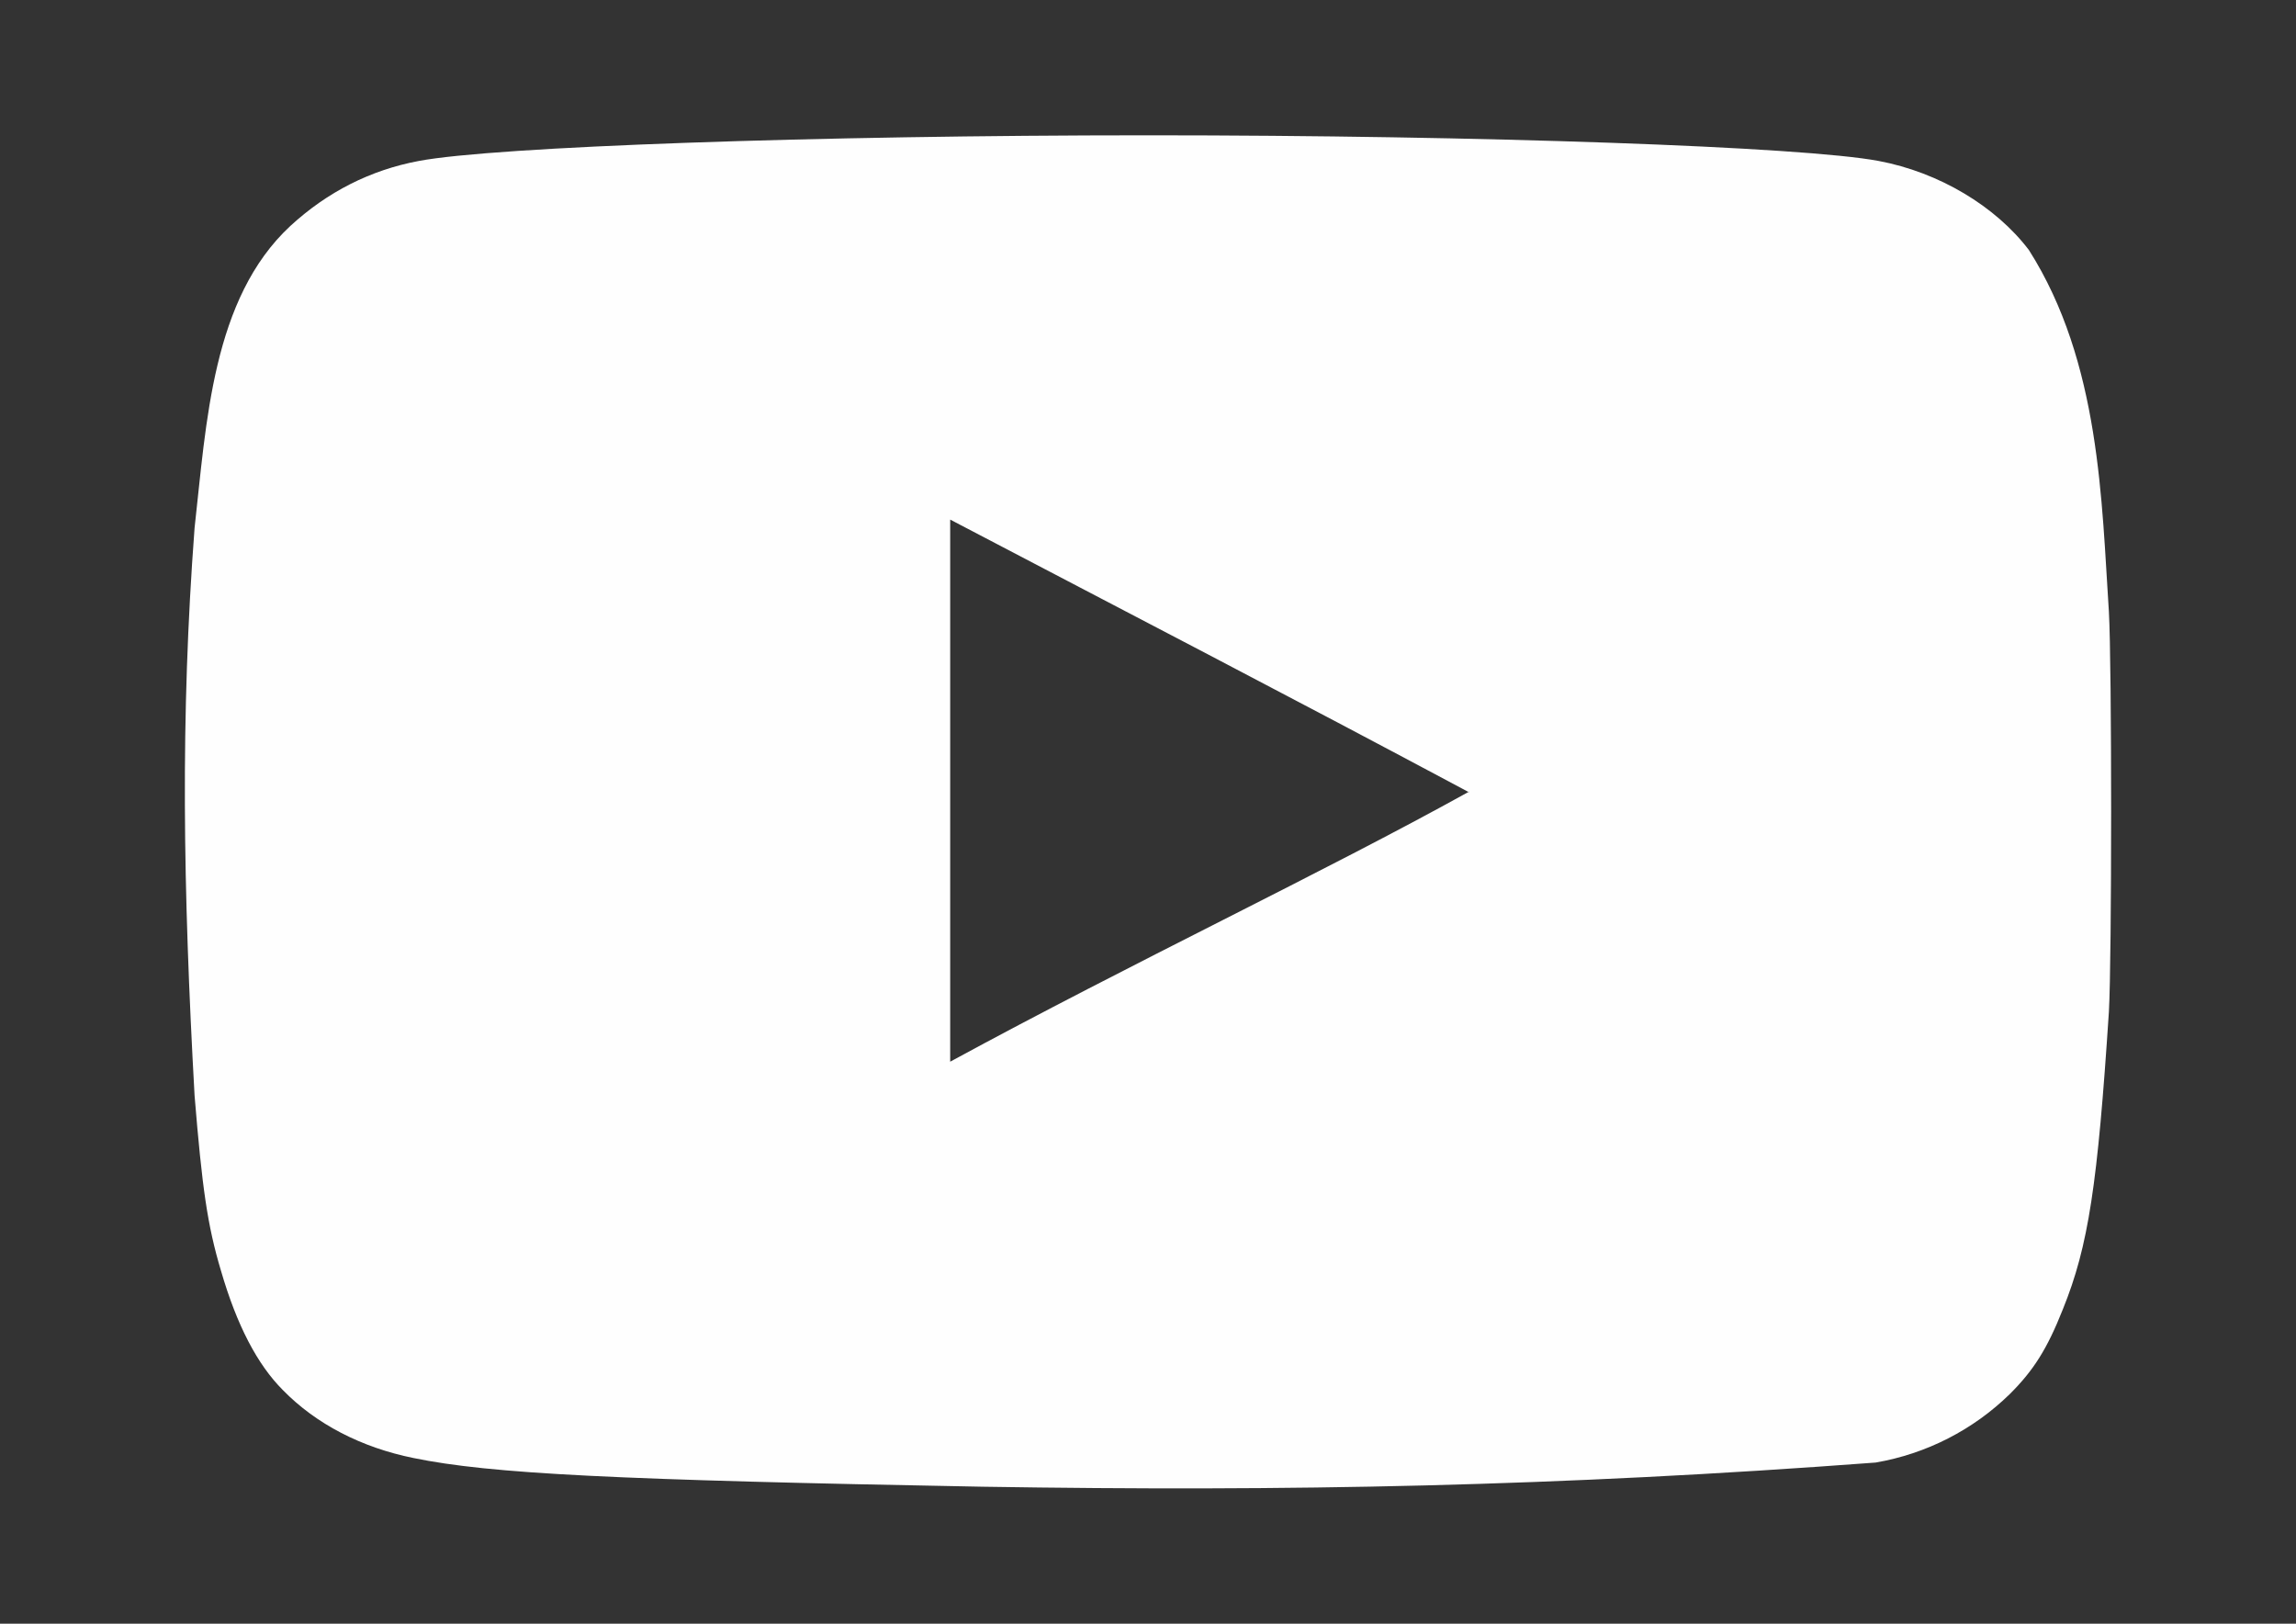 <?xml version="1.0" encoding="UTF-8"?>
<!DOCTYPE svg PUBLIC "-//W3C//DTD SVG 1.1//EN" "http://www.w3.org/Graphics/SVG/1.1/DTD/svg11.dtd">
<!-- Creator: CorelDRAW 2018 (64 Bit Versão de avaliação) -->
<svg xmlns="http://www.w3.org/2000/svg" xml:space="preserve" width="297mm" height="210mm" version="1.1" style="shape-rendering:geometricPrecision; text-rendering:geometricPrecision; image-rendering:optimizeQuality; fill-rule:evenodd; clip-rule:evenodd"
viewBox="0 0 29700 21000"
 xmlns:xlink="http://www.w3.org/1999/xlink">
 <rect x="0" y="0" width="29700" height="21000" fill="#333333" stroke="none"/>
 <defs>
  <style type="text/css">
   <![CDATA[
    .fil0 {fill:#FEFEFE}
   ]]>
  </style>
 </defs>
 <g id="Camada_x0020_1">
  <path class="fil0" d="M12710.95 19228.31c-4745.42,-87.37 -6366.21,-165.96 -7362.45,-371.22 -674.02,-136.37 -1259.74,-439.18 -1689.21,-878.35 -331.92,-332.39 -595.89,-839.52 -800.69,-1543.13 -175.66,-586.18 -244.09,-1073.9 -341.63,-2265.23 -149.32,-2688.69 -184.92,-4886.88 0,-7343.03 152.55,-1356.37 226.52,-2966.53 1239.87,-3905.9 478.47,-439.64 1035.07,-722.56 1660.08,-839.52 976.36,-185.38 5136.06,-331.93 9442.31,-331.93 4296.53,0 8465.47,146.55 9442.76,331.93 780.81,146.54 1513.08,585.72 1943.01,1152.03 924.58,1454.37 940.76,3262.85 1034.6,4677.46 38.83,674.02 38.83,4501.33 0,5175.35 -146.08,2235.64 -263.5,3026.62 -595.43,3846.72 -205.26,517.77 -380.46,790.98 -683.73,1093.78 -475.54,465.87 -1082.14,776.17 -1738.33,888.53 -4106.53,308.81 -7593.59,375.84 -11551.27,312.51l0.11 0zm6288.55 -8983.24c-2284.65,-1220.91 -4472.21,-2353.06 -6708.31,-3524.97l0 7011.11c2353.06,-1279.16 4833.72,-2451.07 6718.02,-3495.85l-9.71 9.71 0 0z"/>
 </g>
</svg>
